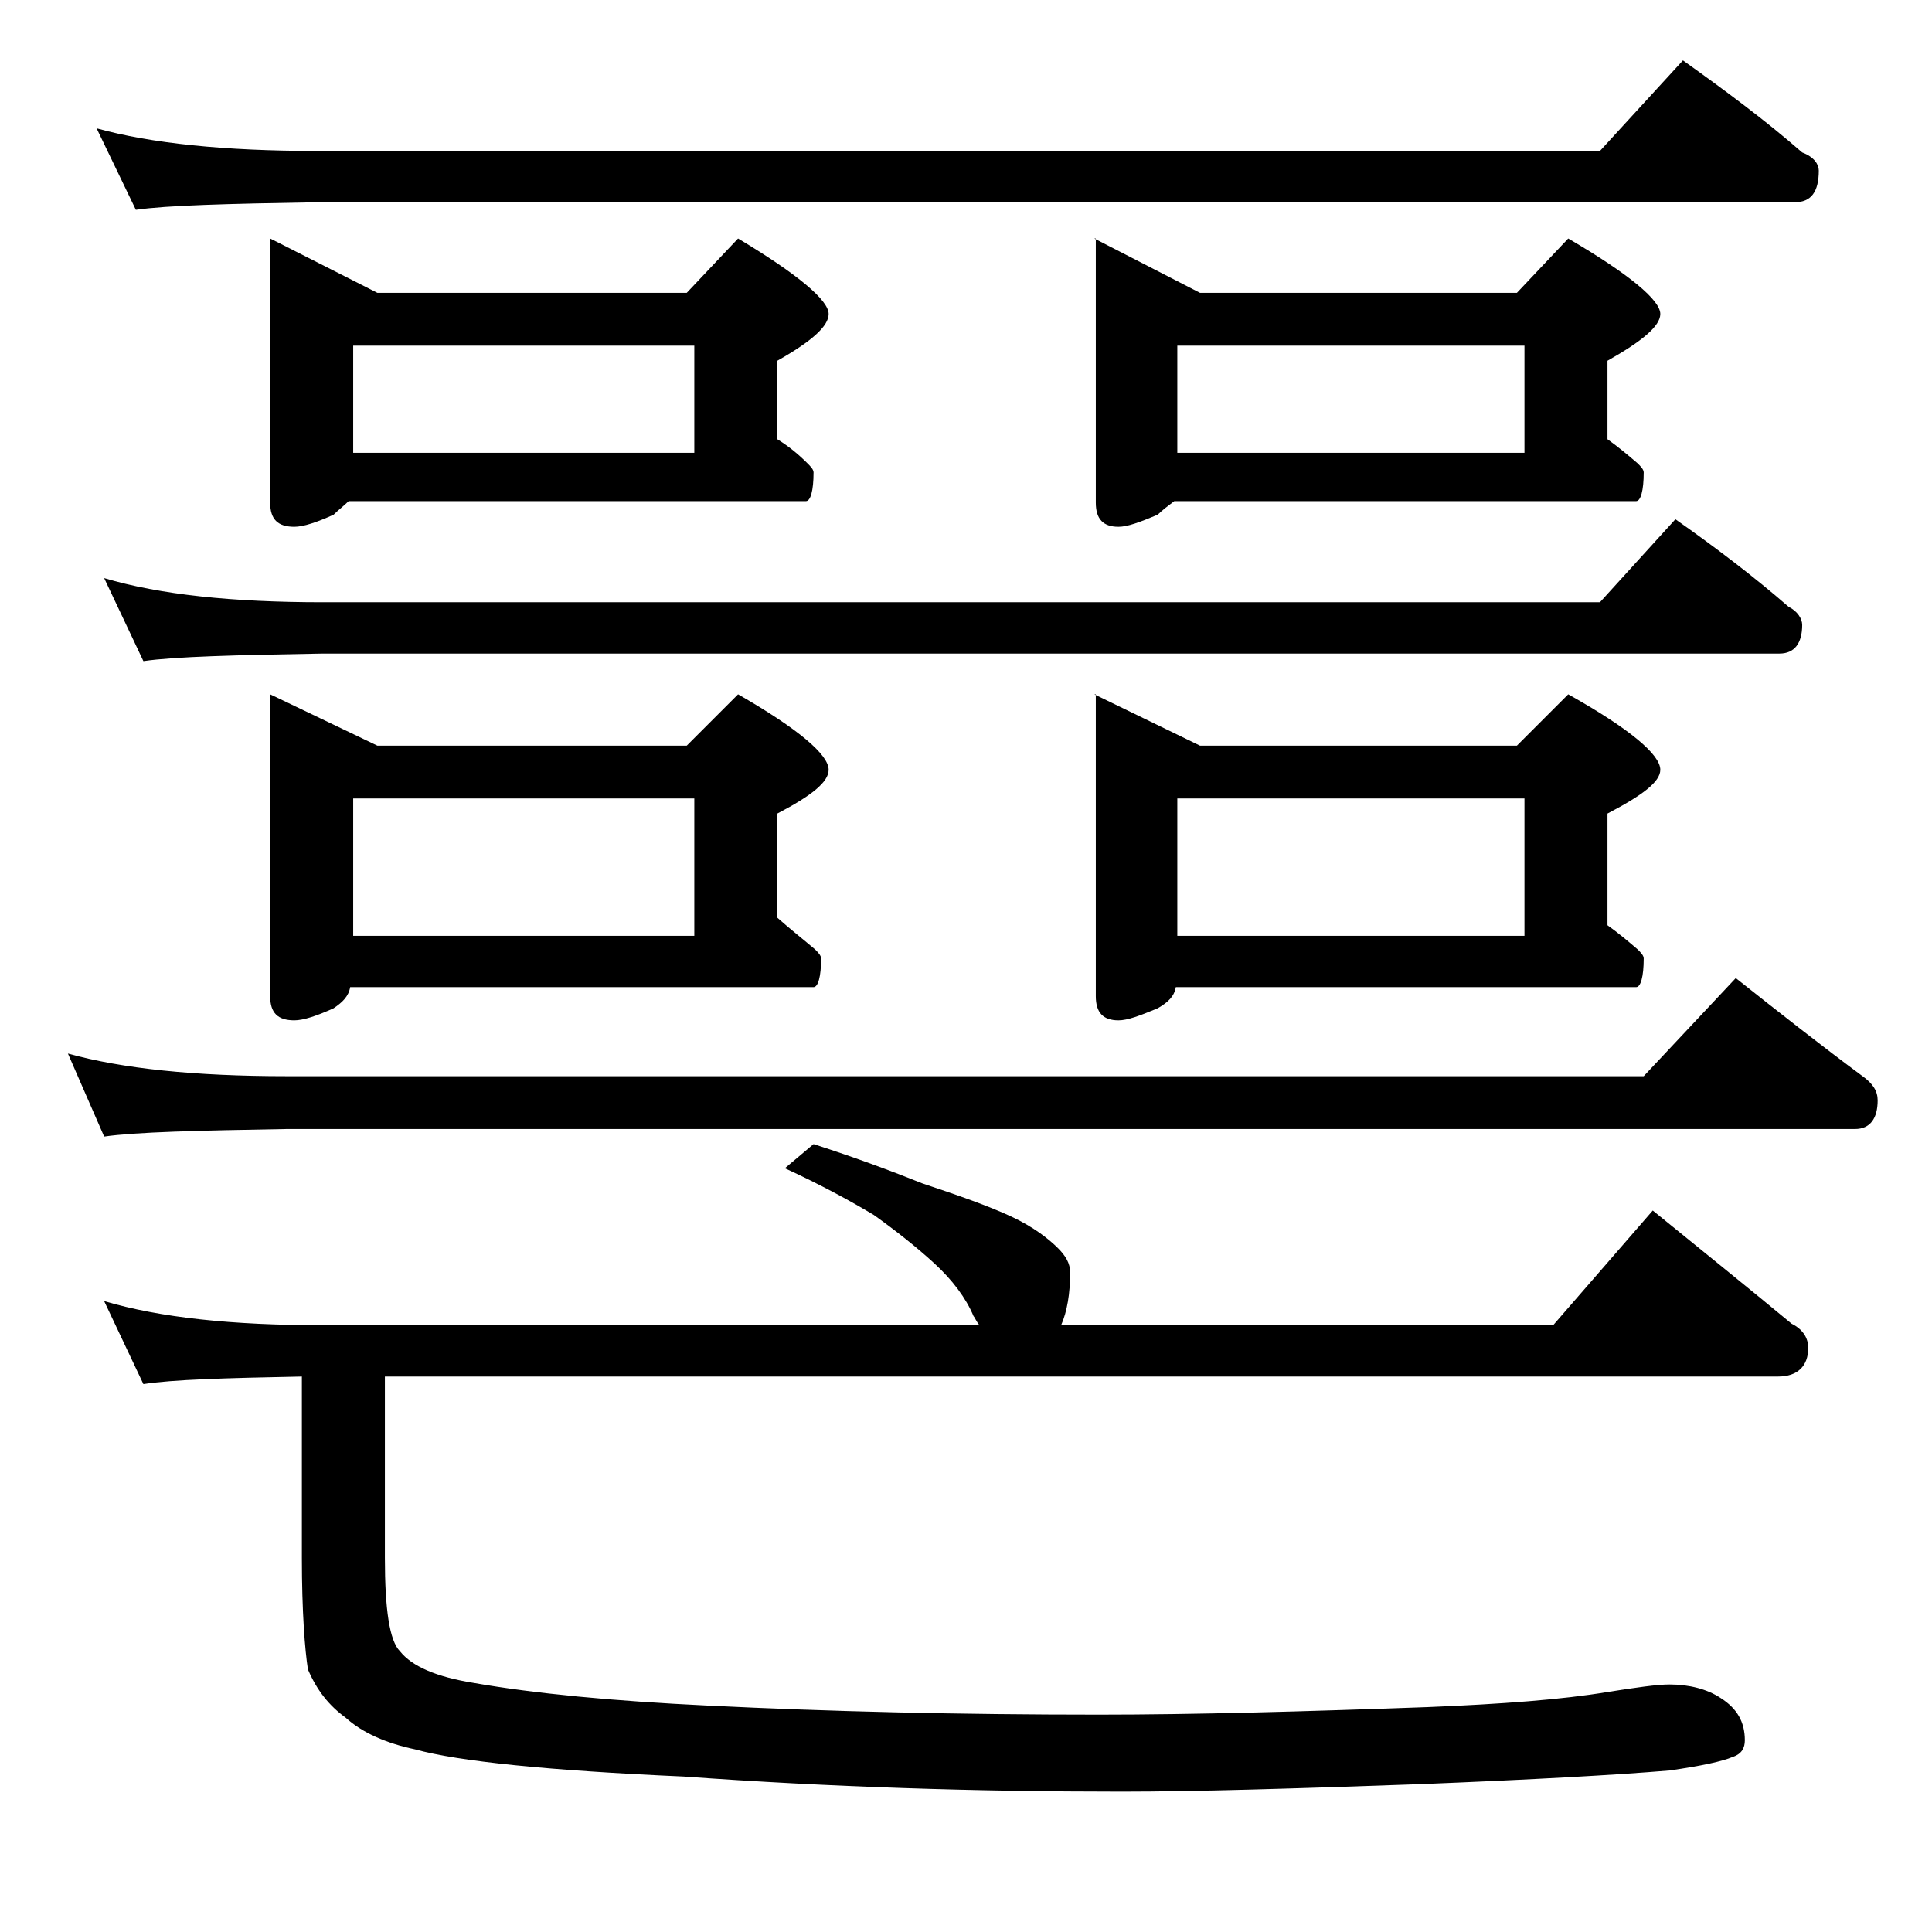 <?xml version="1.0" encoding="utf-8"?>
<!-- Generator: Adobe Illustrator 18.0.0, SVG Export Plug-In . SVG Version: 6.00 Build 0)  -->
<!DOCTYPE svg PUBLIC "-//W3C//DTD SVG 1.1//EN" "http://www.w3.org/Graphics/SVG/1.1/DTD/svg11.dtd">
<svg version="1.1" id="Layer_1" xmlns="http://www.w3.org/2000/svg" xmlns:xlink="http://www.w3.org/1999/xlink" x="0px" y="0px"
	 viewBox="0 0 128 128" enable-background="new 0 0 128 128" xml:space="preserve">
<path d="M4.5,69.8c3.6,1,8.4,1.5,14.5,1.5h89.9l6.1-6.5c2.9,2.3,5.7,4.5,8.4,6.5c0.7,0.5,1,1,1,1.6c0,1.2-0.5,1.9-1.5,1.9H19
	c-5.9,0.1-10,0.2-12.1,0.5L4.5,69.8z M6.4,8.5C10,9.5,14.9,10,21,10h85l5.5-6c2.8,2,5.5,4,7.9,6.1c0.8,0.3,1.1,0.8,1.1,1.2
	c0,1.4-0.5,2.1-1.6,2.1H21c-5.9,0.1-9.9,0.2-12,0.5L6.4,8.5z M6.9,38.3c3.7,1.1,8.5,1.6,14.5,1.6H106l5-5.5c2.7,1.9,5.2,3.8,7.5,5.8
	c0.6,0.3,0.9,0.8,0.9,1.2c0,1.2-0.5,1.9-1.5,1.9H21.4c-5.8,0.1-9.8,0.2-11.9,0.5L6.9,38.3z M53.9,75.8c2.8,0.9,5.2,1.8,7.2,2.6
	c2.4,0.8,4.4,1.5,5.9,2.2s2.5,1.5,3.1,2.1c0.5,0.5,0.8,1,0.8,1.6c0,1.4-0.2,2.6-0.6,3.5h32.6l6.6-7.6c3.2,2.6,6.3,5.1,9.2,7.5
	c0.8,0.4,1.1,1,1.1,1.6c0,1.2-0.7,1.9-2,1.9H25.5v12c0,3.4,0.3,5.5,1,6.2c0.8,1,2.4,1.7,4.9,2.1c4,0.7,9.2,1.2,15.5,1.5
	c8.1,0.4,16.7,0.6,25.9,0.6c6.2,0,13.5-0.2,21.8-0.5c4.9-0.2,8.9-0.5,11.9-1c1.9-0.3,3.3-0.5,4.1-0.5c1.3,0,2.5,0.3,3.4,0.9
	c1.1,0.7,1.6,1.6,1.6,2.8c0,0.5-0.2,0.9-0.8,1.1c-0.7,0.3-2.1,0.6-4.2,0.9c-3.6,0.3-9,0.6-16.4,0.9c-8.4,0.3-15,0.5-19.9,0.5
	c-9.7,0-19.3-0.3-29-1c-9-0.4-14.9-1-17.8-1.8c-1.9-0.4-3.5-1.1-4.6-2.1c-1.1-0.8-1.9-1.8-2.5-3.2c-0.2-1.3-0.4-3.8-0.4-7.4v-12
	c-5.1,0.1-8.6,0.2-10.5,0.5l-2.6-5.5c3.7,1.1,8.5,1.6,14.5,1.6h43.5c-0.2-0.2-0.3-0.5-0.4-0.6c-0.5-1.2-1.4-2.4-2.6-3.5
	c-1.2-1.1-2.6-2.2-4-3.2c-1.5-0.9-3.5-2-5.9-3.1L53.9,75.8z M17.9,15.8l7.1,3.6h20.5l3.4-3.6c4,2.4,6,4.1,6,5c0,0.8-1.1,1.8-3.4,3.1
	v5.2c0.8,0.5,1.4,1,2,1.6c0.2,0.2,0.4,0.4,0.4,0.6c0,1.2-0.2,1.9-0.5,1.9H23.1c-0.3,0.3-0.7,0.6-1,0.9c-1.1,0.5-2,0.8-2.6,0.8
	c-1.1,0-1.6-0.5-1.6-1.6V15.8z M17.9,46l7.1,3.4h20.5l3.4-3.4c4,2.3,6,4,6,5c0,0.8-1.1,1.7-3.4,2.9v6.9c0.9,0.8,1.8,1.5,2.5,2.1
	c0.2,0.2,0.4,0.4,0.4,0.6c0,1.2-0.2,1.9-0.5,1.9H23.2c-0.1,0.6-0.5,1-1.1,1.4c-1.1,0.5-2,0.8-2.6,0.8c-1.1,0-1.6-0.5-1.6-1.6V46z
	 M23.4,30H46v-7.1H23.4V30z M23.4,62H46v-9.1H23.4V62z M72.5,15.8l7,3.6h21l3.4-3.6c4.1,2.4,6.1,4.1,6.1,5c0,0.8-1.2,1.8-3.5,3.1
	v5.2c0.7,0.5,1.3,1,2,1.6c0.2,0.2,0.4,0.4,0.4,0.6c0,1.2-0.2,1.9-0.5,1.9H77.8c-0.4,0.3-0.8,0.6-1.1,0.9c-1.2,0.5-2,0.8-2.6,0.8
	c-1,0-1.5-0.5-1.5-1.6V15.8z M72.5,46l7,3.4h21l3.4-3.4c4.1,2.3,6.1,4,6.1,5c0,0.8-1.2,1.7-3.5,2.9v7.4c0.7,0.5,1.3,1,2,1.6
	c0.2,0.2,0.4,0.4,0.4,0.6c0,1.2-0.2,1.9-0.5,1.9H77.9c-0.1,0.6-0.5,1-1.2,1.4c-1.2,0.5-2,0.8-2.6,0.8c-1,0-1.5-0.5-1.5-1.6V46z
	 M78,30h23v-7.1H78V30z M78,62h23v-9.1H78V62z"/>
</svg>
